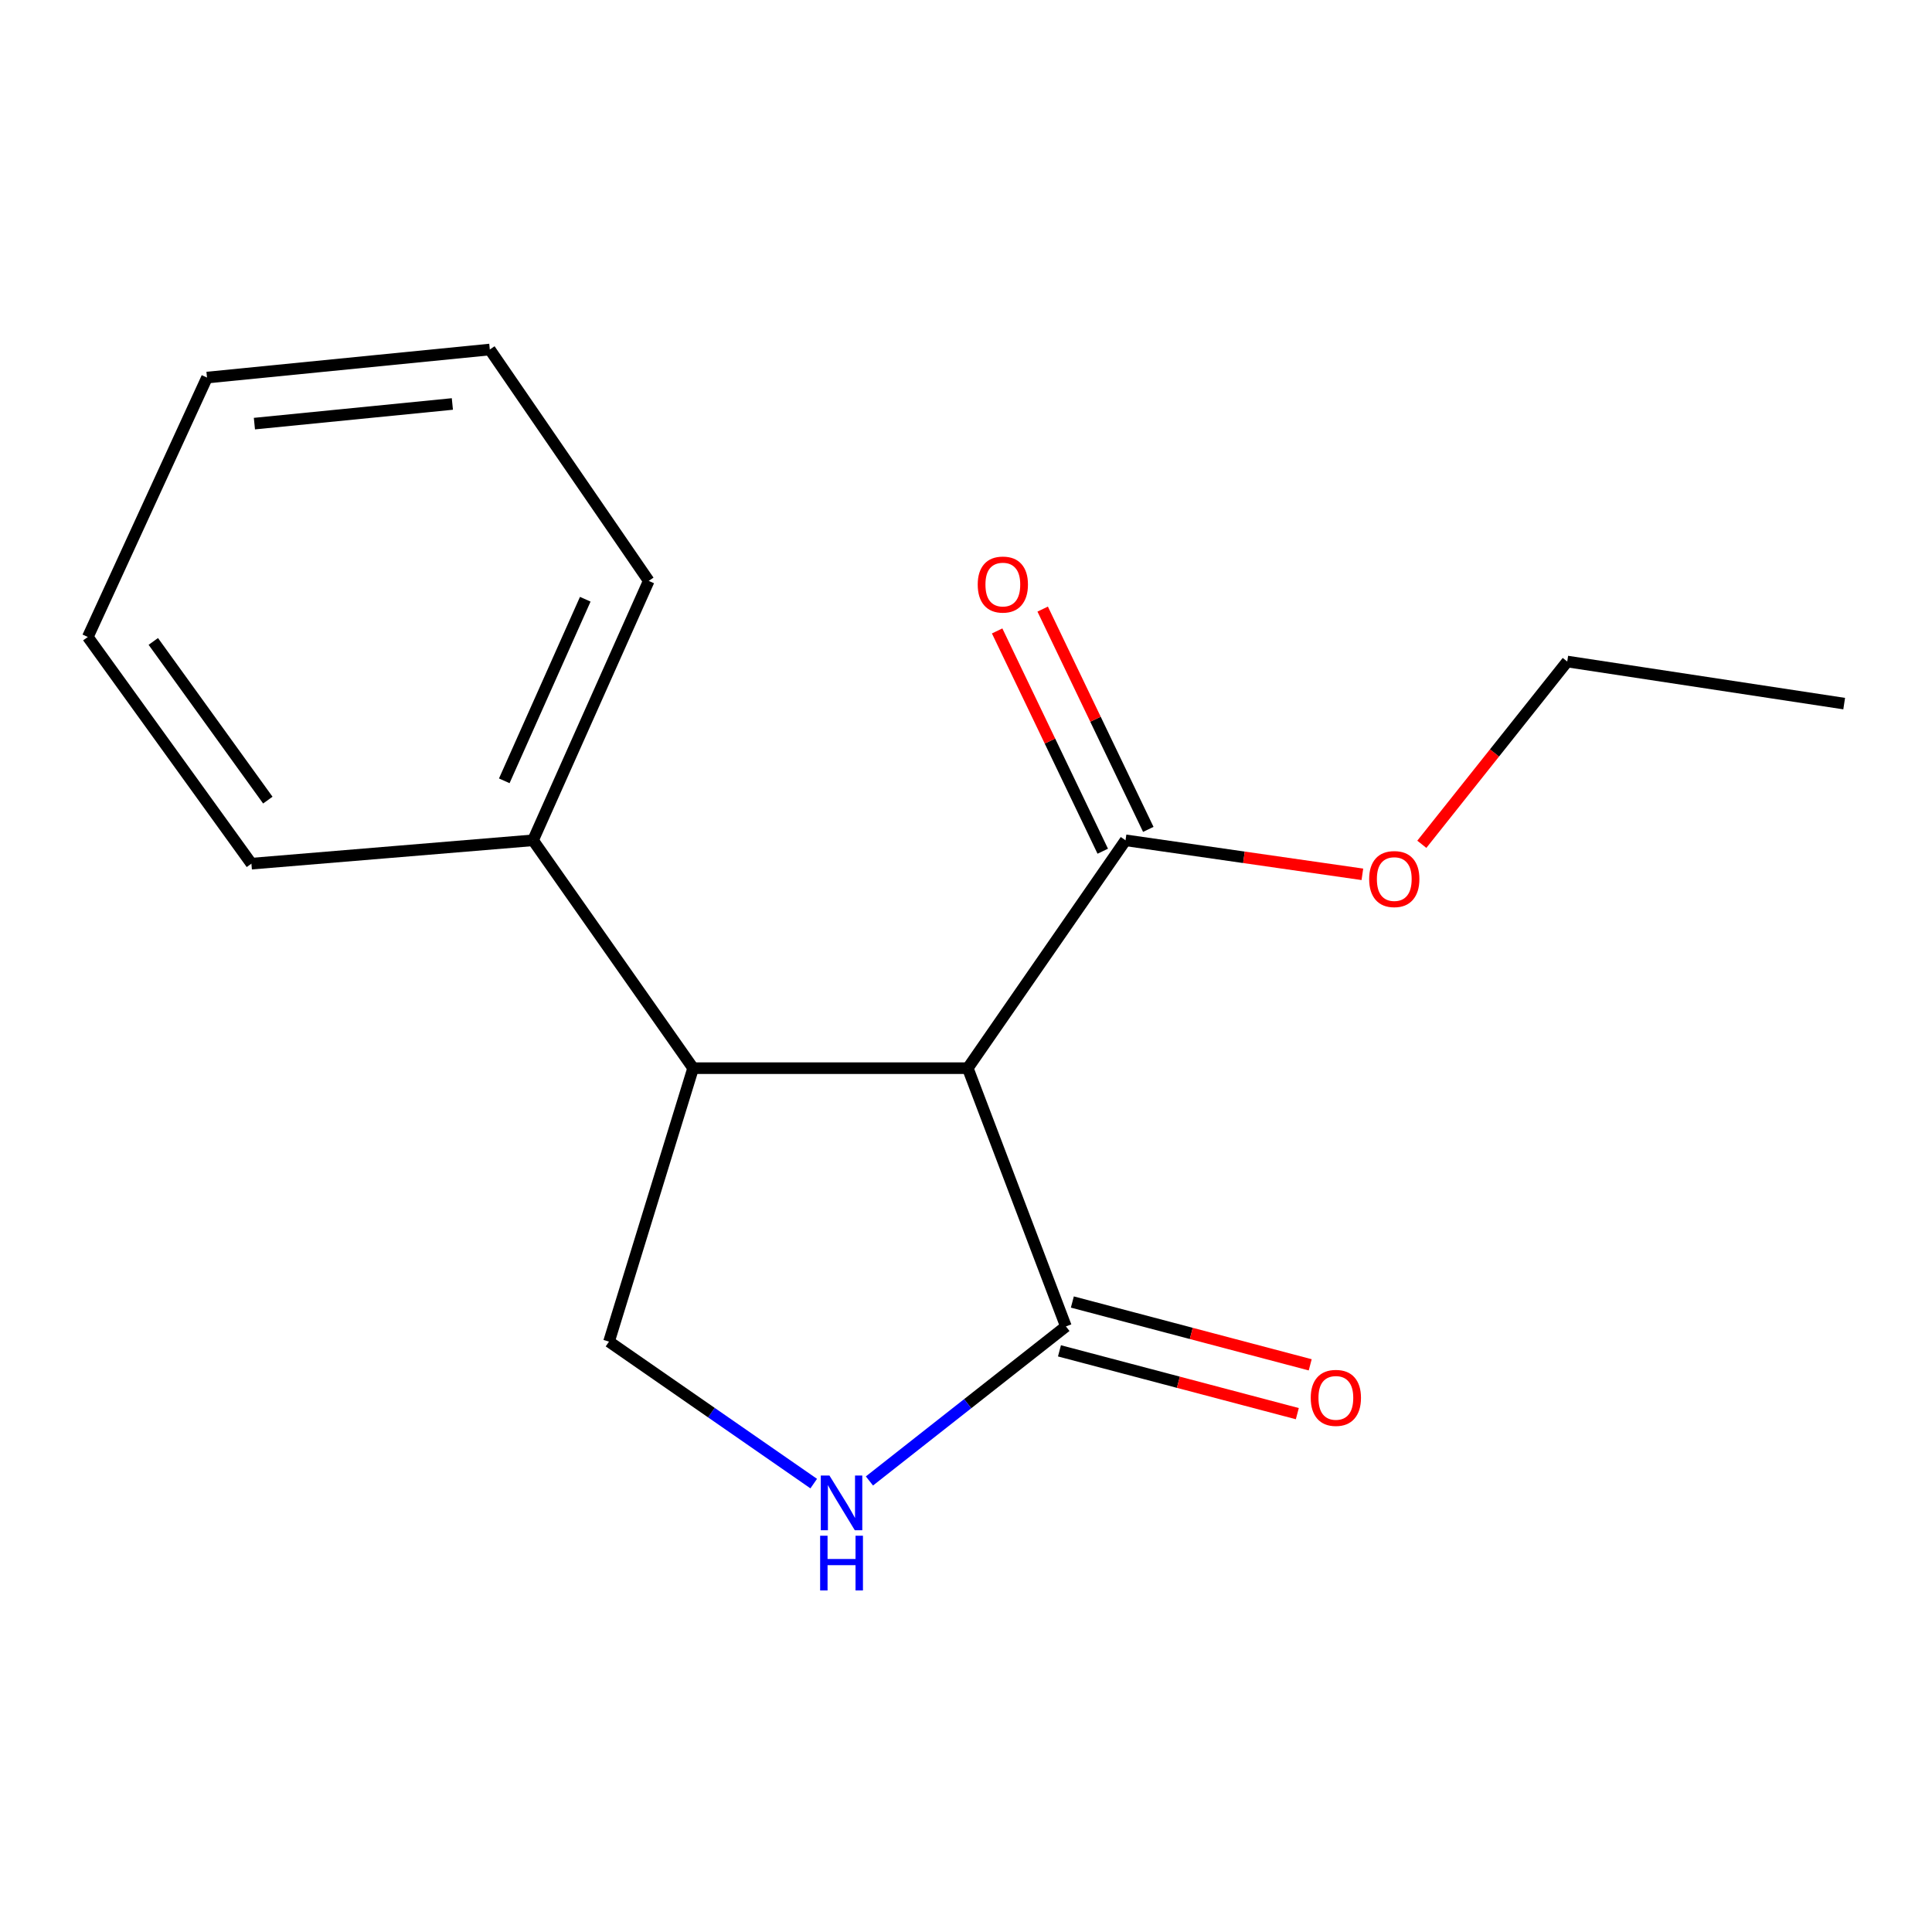 <?xml version='1.0' encoding='iso-8859-1'?>
<svg version='1.1' baseProfile='full'
              xmlns='http://www.w3.org/2000/svg'
                      xmlns:rdkit='http://www.rdkit.org/xml'
                      xmlns:xlink='http://www.w3.org/1999/xlink'
                  xml:space='preserve'
width='1000px' height='1000px' viewBox='0 0 1000 1000'>
<!-- END OF HEADER -->
<rect style='opacity:1.0;fill:#FFFFFF;stroke:none' width='1000' height='1000' x='0' y='0'> </rect>
<path class='bond-0' d='M 500.915,552.884 L 551.712,686.556' style='fill:none;fill-rule:evenodd;stroke:#000000;stroke-width:6px;stroke-linecap:butt;stroke-linejoin:miter;stroke-opacity:1' />
<path class='bond-2' d='M 500.915,552.884 L 358.761,552.884' style='fill:none;fill-rule:evenodd;stroke:#000000;stroke-width:6px;stroke-linecap:butt;stroke-linejoin:miter;stroke-opacity:1' />
<path class='bond-3' d='M 500.915,552.884 L 582.571,434.938' style='fill:none;fill-rule:evenodd;stroke:#000000;stroke-width:6px;stroke-linecap:butt;stroke-linejoin:miter;stroke-opacity:1' />
<path class='bond-1' d='M 551.712,686.556 L 500.864,726.551' style='fill:none;fill-rule:evenodd;stroke:#000000;stroke-width:6px;stroke-linecap:butt;stroke-linejoin:miter;stroke-opacity:1' />
<path class='bond-1' d='M 500.864,726.551 L 450.015,766.546' style='fill:none;fill-rule:evenodd;stroke:#0000FF;stroke-width:6px;stroke-linecap:butt;stroke-linejoin:miter;stroke-opacity:1' />
<path class='bond-5' d='M 548.375,699.193 L 609.933,715.449' style='fill:none;fill-rule:evenodd;stroke:#000000;stroke-width:6px;stroke-linecap:butt;stroke-linejoin:miter;stroke-opacity:1' />
<path class='bond-5' d='M 609.933,715.449 L 671.49,731.705' style='fill:none;fill-rule:evenodd;stroke:#FF0000;stroke-width:6px;stroke-linecap:butt;stroke-linejoin:miter;stroke-opacity:1' />
<path class='bond-5' d='M 555.049,673.92 L 616.607,690.176' style='fill:none;fill-rule:evenodd;stroke:#000000;stroke-width:6px;stroke-linecap:butt;stroke-linejoin:miter;stroke-opacity:1' />
<path class='bond-5' d='M 616.607,690.176 L 678.164,706.433' style='fill:none;fill-rule:evenodd;stroke:#FF0000;stroke-width:6px;stroke-linecap:butt;stroke-linejoin:miter;stroke-opacity:1' />
<path class='bond-16' d='M 421.18,767.91 L 368.202,731.169' style='fill:none;fill-rule:evenodd;stroke:#0000FF;stroke-width:6px;stroke-linecap:butt;stroke-linejoin:miter;stroke-opacity:1' />
<path class='bond-16' d='M 368.202,731.169 L 315.225,694.427' style='fill:none;fill-rule:evenodd;stroke:#000000;stroke-width:6px;stroke-linecap:butt;stroke-linejoin:miter;stroke-opacity:1' />
<path class='bond-4' d='M 358.761,552.884 L 315.225,694.427' style='fill:none;fill-rule:evenodd;stroke:#000000;stroke-width:6px;stroke-linecap:butt;stroke-linejoin:miter;stroke-opacity:1' />
<path class='bond-7' d='M 358.761,552.884 L 275.9,434.938' style='fill:none;fill-rule:evenodd;stroke:#000000;stroke-width:6px;stroke-linecap:butt;stroke-linejoin:miter;stroke-opacity:1' />
<path class='bond-6' d='M 594.356,429.288 L 567.023,372.277' style='fill:none;fill-rule:evenodd;stroke:#000000;stroke-width:6px;stroke-linecap:butt;stroke-linejoin:miter;stroke-opacity:1' />
<path class='bond-6' d='M 567.023,372.277 L 539.689,315.267' style='fill:none;fill-rule:evenodd;stroke:#FF0000;stroke-width:6px;stroke-linecap:butt;stroke-linejoin:miter;stroke-opacity:1' />
<path class='bond-6' d='M 570.786,440.588 L 543.452,383.578' style='fill:none;fill-rule:evenodd;stroke:#000000;stroke-width:6px;stroke-linecap:butt;stroke-linejoin:miter;stroke-opacity:1' />
<path class='bond-6' d='M 543.452,383.578 L 516.119,326.568' style='fill:none;fill-rule:evenodd;stroke:#FF0000;stroke-width:6px;stroke-linecap:butt;stroke-linejoin:miter;stroke-opacity:1' />
<path class='bond-8' d='M 582.571,434.938 L 643.866,443.743' style='fill:none;fill-rule:evenodd;stroke:#000000;stroke-width:6px;stroke-linecap:butt;stroke-linejoin:miter;stroke-opacity:1' />
<path class='bond-8' d='M 643.866,443.743 L 705.161,452.548' style='fill:none;fill-rule:evenodd;stroke:#FF0000;stroke-width:6px;stroke-linecap:butt;stroke-linejoin:miter;stroke-opacity:1' />
<path class='bond-9' d='M 275.9,434.938 L 335.788,300.67' style='fill:none;fill-rule:evenodd;stroke:#000000;stroke-width:6px;stroke-linecap:butt;stroke-linejoin:miter;stroke-opacity:1' />
<path class='bond-9' d='M 261.011,404.15 L 302.933,310.162' style='fill:none;fill-rule:evenodd;stroke:#000000;stroke-width:6px;stroke-linecap:butt;stroke-linejoin:miter;stroke-opacity:1' />
<path class='bond-10' d='M 275.9,434.938 L 130.131,447.035' style='fill:none;fill-rule:evenodd;stroke:#000000;stroke-width:6px;stroke-linecap:butt;stroke-linejoin:miter;stroke-opacity:1' />
<path class='bond-11' d='M 735.929,437.005 L 773.565,389.705' style='fill:none;fill-rule:evenodd;stroke:#FF0000;stroke-width:6px;stroke-linecap:butt;stroke-linejoin:miter;stroke-opacity:1' />
<path class='bond-11' d='M 773.565,389.705 L 811.201,342.405' style='fill:none;fill-rule:evenodd;stroke:#000000;stroke-width:6px;stroke-linecap:butt;stroke-linejoin:miter;stroke-opacity:1' />
<path class='bond-14' d='M 335.788,300.67 L 253.522,180.909' style='fill:none;fill-rule:evenodd;stroke:#000000;stroke-width:6px;stroke-linecap:butt;stroke-linejoin:miter;stroke-opacity:1' />
<path class='bond-13' d='M 130.131,447.035 L 45.455,329.699' style='fill:none;fill-rule:evenodd;stroke:#000000;stroke-width:6px;stroke-linecap:butt;stroke-linejoin:miter;stroke-opacity:1' />
<path class='bond-13' d='M 138.626,414.138 L 79.352,332.003' style='fill:none;fill-rule:evenodd;stroke:#000000;stroke-width:6px;stroke-linecap:butt;stroke-linejoin:miter;stroke-opacity:1' />
<path class='bond-12' d='M 811.201,342.405 L 954.545,364.188' style='fill:none;fill-rule:evenodd;stroke:#000000;stroke-width:6px;stroke-linecap:butt;stroke-linejoin:miter;stroke-opacity:1' />
<path class='bond-15' d='M 45.455,329.699 L 107.143,195.431' style='fill:none;fill-rule:evenodd;stroke:#000000;stroke-width:6px;stroke-linecap:butt;stroke-linejoin:miter;stroke-opacity:1' />
<path class='bond-17' d='M 253.522,180.909 L 107.143,195.431' style='fill:none;fill-rule:evenodd;stroke:#000000;stroke-width:6px;stroke-linecap:butt;stroke-linejoin:miter;stroke-opacity:1' />
<path class='bond-17' d='M 234.146,209.099 L 131.68,219.264' style='fill:none;fill-rule:evenodd;stroke:#000000;stroke-width:6px;stroke-linecap:butt;stroke-linejoin:miter;stroke-opacity:1' />
<path  class='atom-2' d='M 429.321 763.738
L 438.601 778.738
Q 439.521 780.218, 441.001 782.898
Q 442.481 785.578, 442.561 785.738
L 442.561 763.738
L 446.321 763.738
L 446.321 792.058
L 442.441 792.058
L 432.481 775.658
Q 431.321 773.738, 430.081 771.538
Q 428.881 769.338, 428.521 768.658
L 428.521 792.058
L 424.841 792.058
L 424.841 763.738
L 429.321 763.738
' fill='#0000FF'/>
<path  class='atom-2' d='M 424.501 794.89
L 428.341 794.89
L 428.341 806.93
L 442.821 806.93
L 442.821 794.89
L 446.661 794.89
L 446.661 823.21
L 442.821 823.21
L 442.821 810.13
L 428.341 810.13
L 428.341 823.21
L 424.501 823.21
L 424.501 794.89
' fill='#0000FF'/>
<path  class='atom-6' d='M 678.44 723.536
Q 678.44 716.736, 681.8 712.936
Q 685.16 709.136, 691.44 709.136
Q 697.72 709.136, 701.08 712.936
Q 704.44 716.736, 704.44 723.536
Q 704.44 730.416, 701.04 734.336
Q 697.64 738.216, 691.44 738.216
Q 685.2 738.216, 681.8 734.336
Q 678.44 730.456, 678.44 723.536
M 691.44 735.016
Q 695.76 735.016, 698.08 732.136
Q 700.44 729.216, 700.44 723.536
Q 700.44 717.976, 698.08 715.176
Q 695.76 712.336, 691.44 712.336
Q 687.12 712.336, 684.76 715.136
Q 682.44 717.936, 682.44 723.536
Q 682.44 729.256, 684.76 732.136
Q 687.12 735.016, 691.44 735.016
' fill='#FF0000'/>
<path  class='atom-7' d='M 506.067 302.565
Q 506.067 295.765, 509.427 291.965
Q 512.787 288.165, 519.067 288.165
Q 525.347 288.165, 528.707 291.965
Q 532.067 295.765, 532.067 302.565
Q 532.067 309.445, 528.667 313.365
Q 525.267 317.245, 519.067 317.245
Q 512.827 317.245, 509.427 313.365
Q 506.067 309.485, 506.067 302.565
M 519.067 314.045
Q 523.387 314.045, 525.707 311.165
Q 528.067 308.245, 528.067 302.565
Q 528.067 297.005, 525.707 294.205
Q 523.387 291.365, 519.067 291.365
Q 514.747 291.365, 512.387 294.165
Q 510.067 296.965, 510.067 302.565
Q 510.067 308.285, 512.387 311.165
Q 514.747 314.045, 519.067 314.045
' fill='#FF0000'/>
<path  class='atom-9' d='M 708.675 455
Q 708.675 448.2, 712.035 444.4
Q 715.395 440.6, 721.675 440.6
Q 727.955 440.6, 731.315 444.4
Q 734.675 448.2, 734.675 455
Q 734.675 461.88, 731.275 465.8
Q 727.875 469.68, 721.675 469.68
Q 715.435 469.68, 712.035 465.8
Q 708.675 461.92, 708.675 455
M 721.675 466.48
Q 725.995 466.48, 728.315 463.6
Q 730.675 460.68, 730.675 455
Q 730.675 449.44, 728.315 446.64
Q 725.995 443.8, 721.675 443.8
Q 717.355 443.8, 714.995 446.6
Q 712.675 449.4, 712.675 455
Q 712.675 460.72, 714.995 463.6
Q 717.355 466.48, 721.675 466.48
' fill='#FF0000'/>
</svg>
